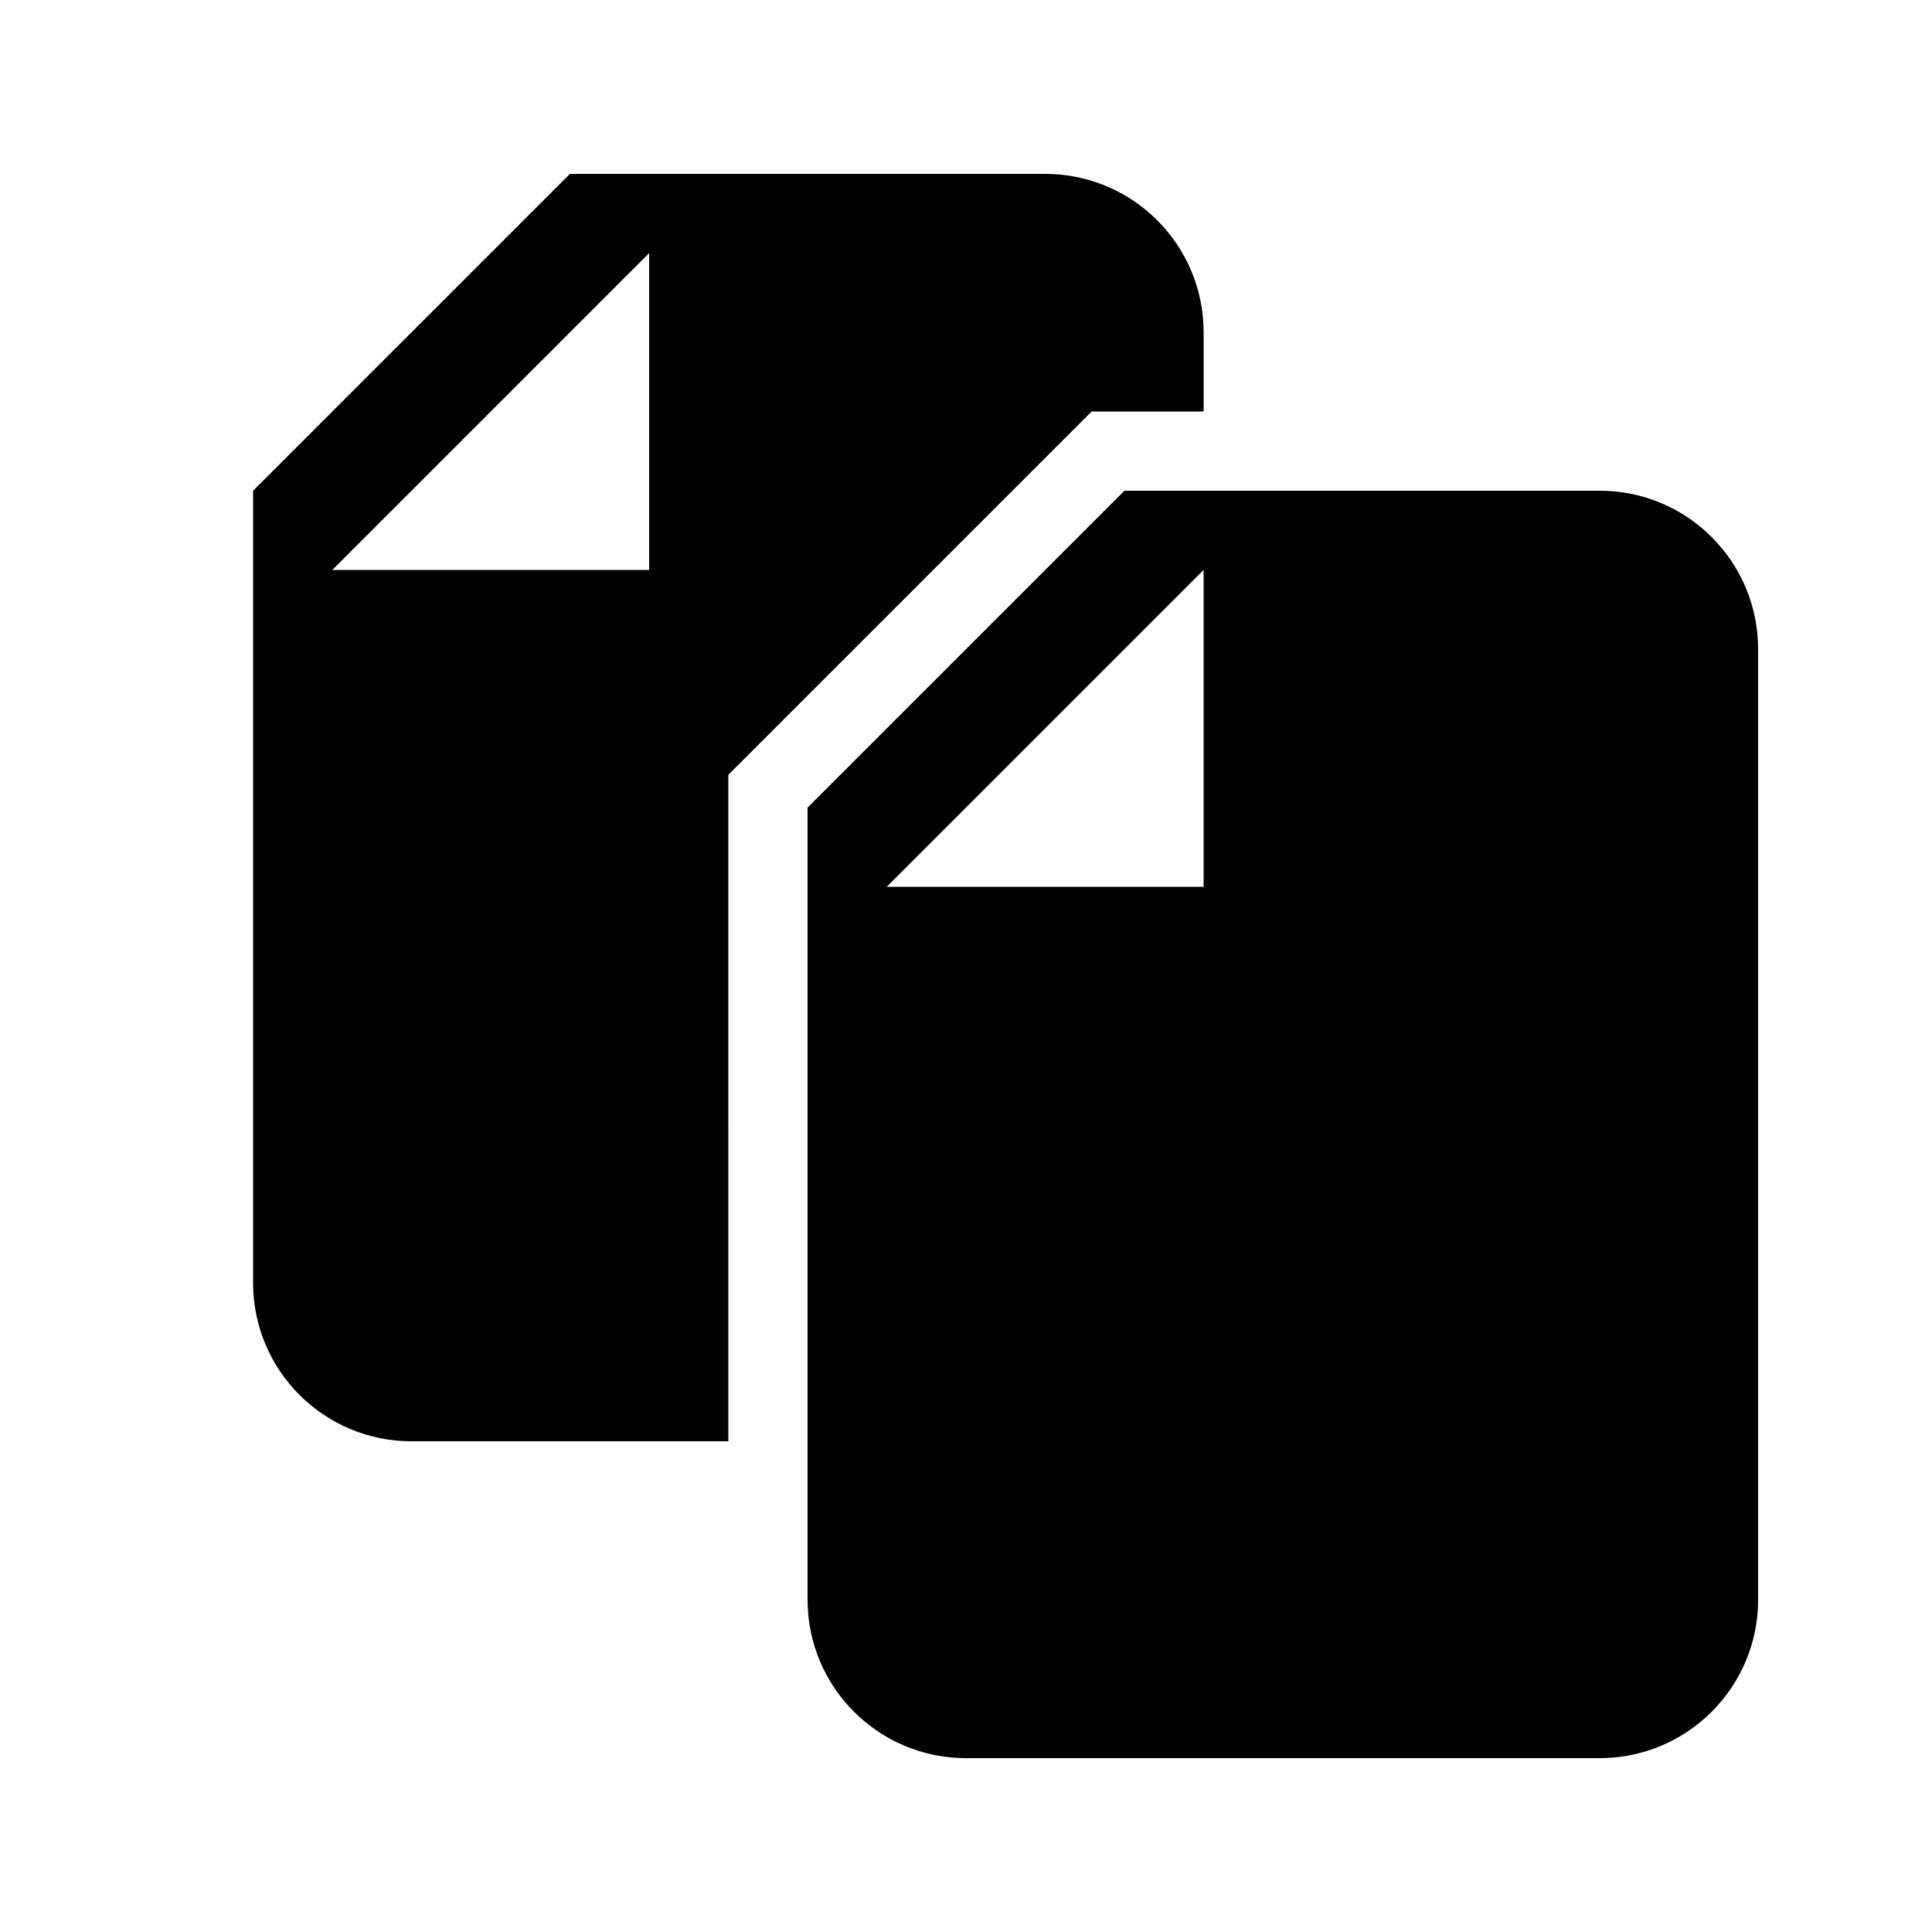 <?xml version="1.0" encoding="UTF-8"?>
<!-- Uploaded to: SVG Repo, www.svgrepo.com, Generator: SVG Repo Mixer Tools -->
<svg fill="#000000" width="800px" height="800px" version="1.1" viewBox="144 144 512 512" xmlns="http://www.w3.org/2000/svg">
 <path d="m337.02 358.02v-8.695l96.266-96.266h29.688v-20.992c0-23.188-18.797-41.984-41.984-41.984h-125.95l-83.969 83.969v209.92c0 23.188 18.797 41.984 41.984 41.984h83.969zm-104.96-62.977 83.969-83.969v83.969zm335.87-20.992h-125.95l-83.969 83.969v209.92c0 23.188 18.797 41.984 41.984 41.984h167.94c23.188 0 41.984-18.797 41.984-41.984v-251.91c0-23.188-18.797-41.984-41.984-41.984zm-104.96 104.96h-83.969l83.969-83.969z"/>
</svg>